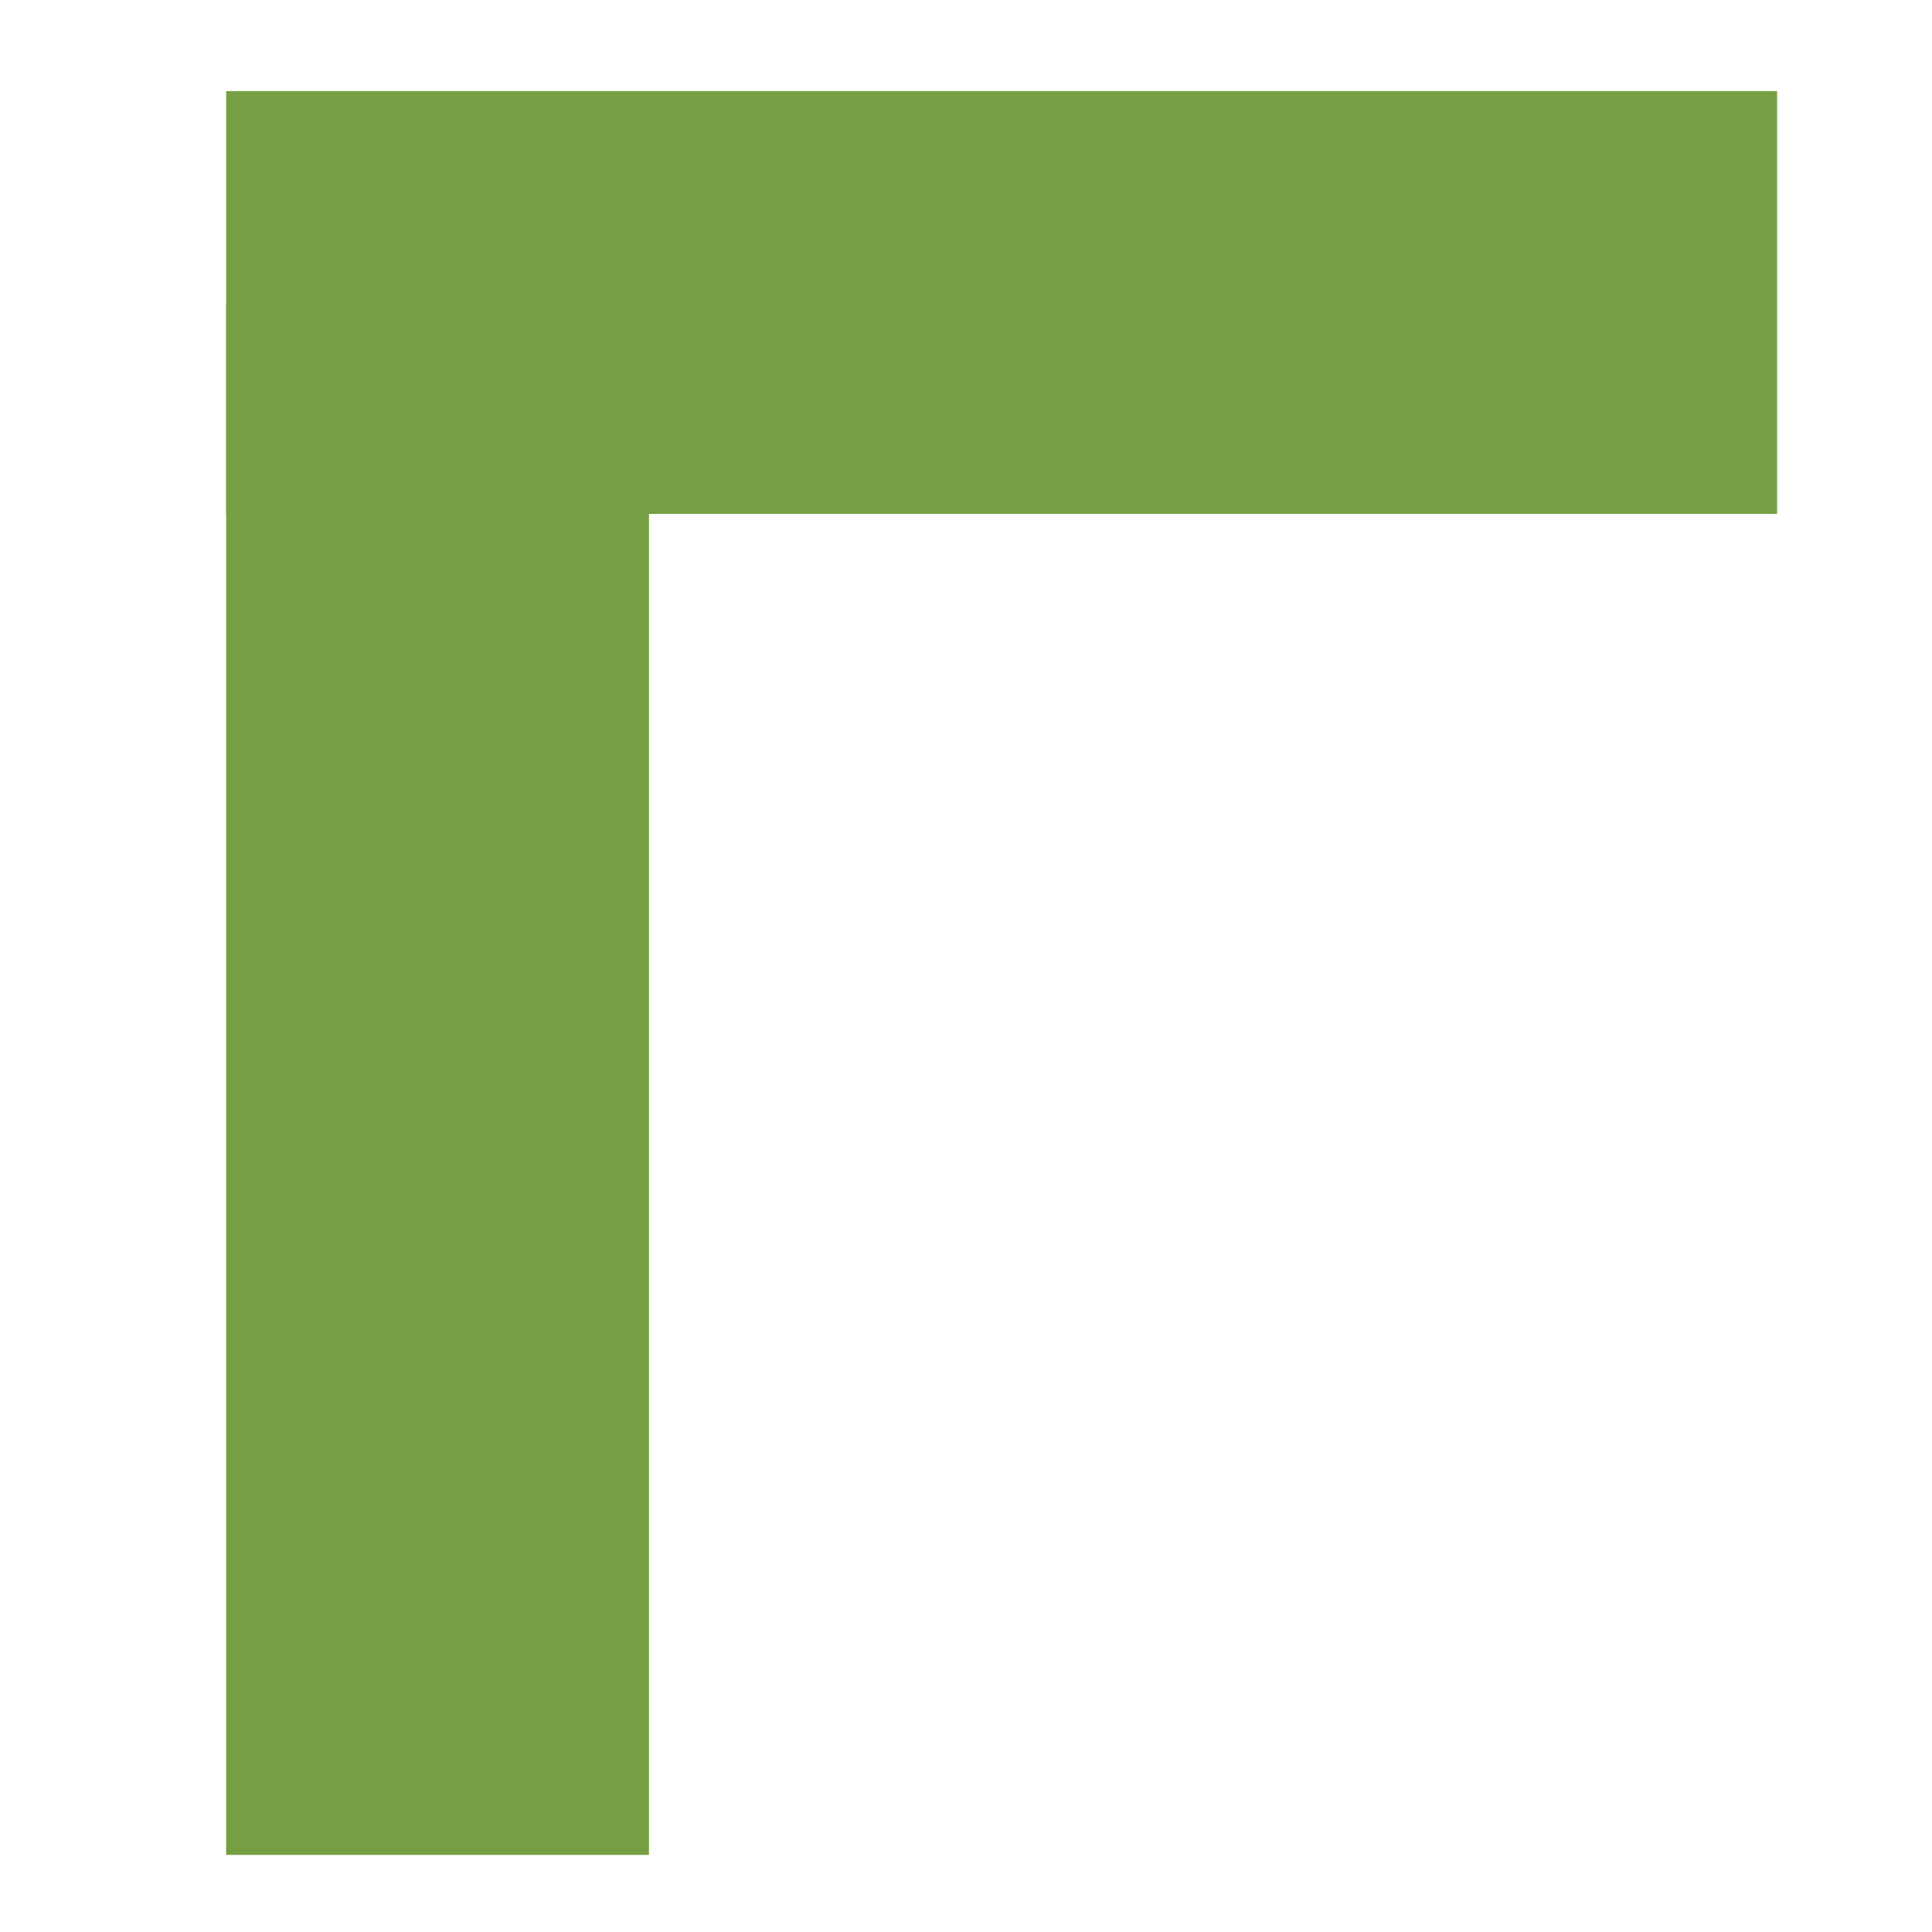 <svg xmlns="http://www.w3.org/2000/svg" fill="none" viewBox="0 0 31 31" height="31" width="31">
<path fill="#769F43" d="M28.514 8.246V1.462L3.629 1.462V8.246L28.514 8.246Z"></path>
<path fill="#769F43" d="M3.629 29.763H10.413L10.413 4.878H3.629L3.629 29.763Z"></path>
</svg>
